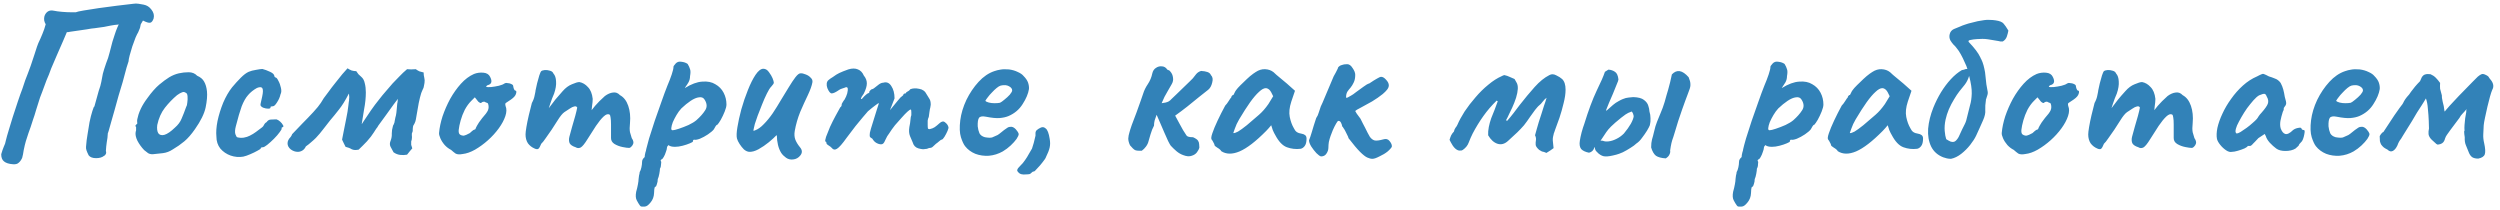<?xml version="1.0" encoding="UTF-8"?> <svg xmlns="http://www.w3.org/2000/svg" width="321" height="27" viewBox="0 0 321 27" fill="none"><path d="M1.696 21.092C1.155 21.055 0.763 20.933 0.52 20.728C0.277 20.541 0.156 20.233 0.156 19.804C0.268 19.412 0.38 19.085 0.492 18.824C0.623 18.563 0.707 18.311 0.744 18.068C0.8 17.844 0.856 17.629 0.912 17.424C0.968 17.219 1.043 16.967 1.136 16.668C1.285 16.22 1.453 15.669 1.64 15.016C1.845 14.363 2.06 13.709 2.284 13.056C2.508 12.384 2.704 11.833 2.872 11.404C3.021 10.975 3.143 10.611 3.236 10.312C3.348 10.013 3.46 9.724 3.572 9.444C3.684 9.164 3.805 8.837 3.936 8.464C3.936 8.464 3.983 8.324 4.076 8.044C4.188 7.745 4.3 7.409 4.412 7.036C4.543 6.644 4.655 6.299 4.748 6C4.86 5.701 4.916 5.552 4.916 5.552C5.121 5.123 5.299 4.721 5.448 4.348C5.616 3.956 5.756 3.545 5.868 3.116C5.775 2.967 5.709 2.799 5.672 2.612C5.653 2.425 5.663 2.257 5.7 2.108C5.775 1.847 5.915 1.641 6.12 1.492C6.325 1.343 6.596 1.305 6.932 1.38C7.193 1.436 7.539 1.483 7.968 1.52C8.416 1.557 8.817 1.576 9.172 1.576C9.545 1.576 9.732 1.576 9.732 1.576C9.844 1.52 10.171 1.445 10.712 1.352C11.253 1.259 11.907 1.156 12.672 1.044C13.437 0.932 14.212 0.829 14.996 0.736C15.799 0.643 16.508 0.559 17.124 0.484C17.348 0.447 17.572 0.447 17.796 0.484C18.039 0.521 18.253 0.559 18.44 0.596C18.851 0.671 19.187 0.885 19.448 1.24C19.728 1.595 19.821 1.968 19.728 2.36C19.616 2.696 19.467 2.883 19.28 2.92C19.112 2.957 18.804 2.864 18.356 2.64C18.188 2.901 18.095 3.06 18.076 3.116C18.057 3.172 18.039 3.256 18.02 3.368C18.02 3.48 17.927 3.741 17.74 4.152C17.665 4.264 17.553 4.488 17.404 4.824C17.273 5.16 17.133 5.543 16.984 5.972C16.853 6.383 16.741 6.765 16.648 7.12C16.555 7.475 16.508 7.727 16.508 7.876C16.489 7.895 16.405 8.156 16.256 8.66C16.125 9.164 15.957 9.789 15.752 10.536C15.584 11.096 15.407 11.684 15.22 12.3C15.052 12.916 14.884 13.523 14.716 14.12C14.548 14.699 14.399 15.221 14.268 15.688C14.137 16.155 14.035 16.519 13.96 16.78C13.885 17.023 13.848 17.125 13.848 17.088C13.829 17.499 13.783 17.891 13.708 18.264C13.652 18.637 13.615 19.011 13.596 19.384C13.652 19.552 13.643 19.692 13.568 19.804C13.512 19.916 13.447 19.981 13.372 20C13.129 20.205 12.784 20.308 12.336 20.308C11.888 20.308 11.571 20.187 11.384 19.944C11.253 19.683 11.16 19.468 11.104 19.3C11.048 19.132 11.029 18.973 11.048 18.824C11.085 18.283 11.151 17.751 11.244 17.228C11.337 16.687 11.421 16.173 11.496 15.688C11.608 15.147 11.729 14.671 11.86 14.26C11.991 13.831 12.075 13.644 12.112 13.7L12.672 11.684C12.84 11.217 12.952 10.825 13.008 10.508C13.064 10.172 13.129 9.827 13.204 9.472C13.297 9.117 13.437 8.669 13.624 8.128C13.811 7.68 13.96 7.223 14.072 6.756C14.203 6.289 14.324 5.823 14.436 5.356C14.511 5.113 14.604 4.824 14.716 4.488C14.828 4.133 14.94 3.825 15.052 3.564C15.164 3.284 15.239 3.144 15.276 3.144C14.847 3.181 14.492 3.228 14.212 3.284C13.951 3.34 13.671 3.396 13.372 3.452C13.092 3.489 12.691 3.545 12.168 3.62C11.907 3.639 11.58 3.685 11.188 3.76C10.815 3.816 10.432 3.872 10.04 3.928C9.648 3.984 9.321 4.031 9.06 4.068C8.948 4.087 8.845 4.105 8.752 4.124C8.677 4.124 8.621 4.124 8.584 4.124C8.509 4.329 8.351 4.703 8.108 5.244C7.865 5.785 7.604 6.383 7.324 7.036C7.044 7.689 6.792 8.277 6.568 8.8C6.475 9.043 6.381 9.295 6.288 9.556C6.195 9.799 6.092 10.041 5.98 10.284C5.887 10.527 5.793 10.779 5.7 11.04C5.607 11.283 5.513 11.535 5.42 11.796C5.327 12.039 5.233 12.281 5.14 12.524C4.953 13.121 4.785 13.653 4.636 14.12C4.505 14.587 4.375 14.997 4.244 15.352C4.132 15.707 4.029 16.024 3.936 16.304C3.843 16.584 3.749 16.845 3.656 17.088C3.544 17.443 3.432 17.788 3.32 18.124C3.227 18.441 3.133 18.833 3.04 19.3C3.021 19.468 2.993 19.636 2.956 19.804C2.919 19.953 2.881 20.112 2.844 20.28C2.713 20.56 2.564 20.765 2.396 20.896C2.247 21.045 2.013 21.111 1.696 21.092ZM19.602 19.804C19.36 19.804 19.164 19.757 19.014 19.664C18.884 19.571 18.716 19.44 18.51 19.272C18.156 18.899 17.866 18.497 17.642 18.068C17.437 17.639 17.362 17.265 17.418 16.948C17.474 16.799 17.493 16.659 17.474 16.528C17.474 16.379 17.474 16.304 17.474 16.304C17.381 16.211 17.353 16.155 17.39 16.136C17.428 16.099 17.465 16.043 17.502 15.968C17.614 15.968 17.652 15.865 17.614 15.66C17.577 15.511 17.633 15.193 17.782 14.708C17.95 14.204 18.174 13.728 18.454 13.28C18.566 13.093 18.734 12.851 18.958 12.552C19.182 12.235 19.425 11.927 19.686 11.628C19.966 11.311 20.218 11.059 20.442 10.872C20.909 10.48 21.338 10.163 21.73 9.92C22.141 9.677 22.552 9.509 22.962 9.416C23.373 9.323 23.793 9.276 24.222 9.276C24.67 9.276 25.034 9.425 25.314 9.724C25.744 9.911 26.042 10.163 26.21 10.48C26.397 10.797 26.518 11.208 26.574 11.712C26.63 12.272 26.574 12.963 26.406 13.784C26.238 14.587 25.781 15.52 25.034 16.584C24.568 17.256 24.11 17.779 23.662 18.152C23.214 18.525 22.72 18.871 22.178 19.188C21.786 19.449 21.366 19.608 20.918 19.664C20.47 19.72 20.032 19.767 19.602 19.804ZM22.458 16.388C22.869 16.033 23.158 15.641 23.326 15.212C23.513 14.783 23.709 14.279 23.914 13.7C23.989 13.588 24.036 13.401 24.054 13.14C24.092 12.879 24.101 12.627 24.082 12.384C24.064 12.123 23.998 11.973 23.886 11.936C23.718 11.805 23.55 11.777 23.382 11.852C23.214 11.908 23 12.029 22.738 12.216C22.178 12.683 21.656 13.224 21.17 13.84C20.704 14.437 20.377 15.175 20.19 16.052C20.134 16.519 20.181 16.873 20.33 17.116C20.498 17.34 20.76 17.405 21.114 17.312C21.488 17.2 21.936 16.892 22.458 16.388ZM31.231 20.112C30.69 20.205 30.148 20.159 29.607 19.972C29.084 19.785 28.646 19.487 28.291 19.076C27.955 18.647 27.787 18.133 27.787 17.536C27.731 16.976 27.778 16.313 27.927 15.548C28.095 14.764 28.338 13.98 28.655 13.196C28.991 12.412 29.374 11.749 29.803 11.208C30.176 10.76 30.55 10.349 30.923 9.976C31.296 9.603 31.632 9.351 31.931 9.22C32.192 9.108 32.51 9.024 32.883 8.968C33.275 8.893 33.546 8.856 33.695 8.856C33.994 8.931 34.32 9.052 34.675 9.22C35.048 9.388 35.235 9.584 35.235 9.808C35.235 9.808 35.254 9.836 35.291 9.892C35.347 9.929 35.375 9.948 35.375 9.948C35.487 9.948 35.608 10.088 35.739 10.368C35.888 10.629 36 10.937 36.075 11.292C36.15 11.628 36.131 11.899 36.019 12.104C35.944 12.459 35.795 12.804 35.571 13.14C35.366 13.476 35.188 13.644 35.039 13.644C34.964 13.644 34.89 13.653 34.815 13.672C34.759 13.672 34.731 13.719 34.731 13.812C34.731 13.905 34.628 13.952 34.423 13.952C34.236 13.952 34.04 13.915 33.835 13.84C33.63 13.765 33.499 13.653 33.443 13.504C33.443 13.411 33.462 13.289 33.499 13.14C33.536 12.991 33.592 12.739 33.667 12.384C33.779 11.861 33.788 11.516 33.695 11.348C33.602 11.161 33.368 11.143 32.995 11.292C32.528 11.553 32.146 11.861 31.847 12.216C31.548 12.552 31.278 13.028 31.035 13.644C30.811 14.26 30.559 15.119 30.279 16.22C30.167 16.649 30.148 16.985 30.223 17.228C30.316 17.471 30.391 17.601 30.447 17.62C30.708 17.695 30.988 17.713 31.287 17.676C31.604 17.62 31.866 17.536 32.071 17.424C32.37 17.275 32.631 17.116 32.855 16.948C33.098 16.761 33.359 16.565 33.639 16.36C33.732 16.304 33.816 16.201 33.891 16.052C33.966 15.884 34.078 15.763 34.227 15.688C34.376 15.464 34.563 15.352 34.787 15.352C35.03 15.333 35.263 15.324 35.487 15.324C35.636 15.361 35.795 15.455 35.963 15.604C36.131 15.753 36.252 15.903 36.327 16.052C36.42 16.183 36.411 16.276 36.299 16.332C36.224 16.332 36.178 16.36 36.159 16.416C36.159 16.453 36.159 16.472 36.159 16.472C36.196 16.547 36.112 16.715 35.907 16.976C35.72 17.237 35.478 17.517 35.179 17.816C34.88 18.115 34.591 18.376 34.311 18.6C34.05 18.805 33.863 18.908 33.751 18.908C33.564 18.908 33.471 18.964 33.471 19.076C33.471 19.113 33.331 19.207 33.051 19.356C32.79 19.505 32.482 19.655 32.127 19.804C31.791 19.953 31.492 20.056 31.231 20.112ZM52.266 19.86C51.968 19.916 51.669 19.925 51.37 19.888C51.072 19.851 50.791 19.739 50.53 19.552C50.4 19.291 50.269 19.048 50.138 18.824C50.026 18.6 50.035 18.339 50.166 18.04C50.278 17.741 50.325 17.443 50.306 17.144C50.306 16.827 50.353 16.519 50.446 16.22C50.465 16.183 50.474 16.145 50.474 16.108C50.493 16.071 50.511 16.043 50.53 16.024C50.623 15.856 50.679 15.66 50.698 15.436C50.736 15.212 50.782 15.007 50.838 14.82C50.857 14.764 50.876 14.652 50.894 14.484C50.913 14.316 50.931 14.129 50.95 13.924C50.969 13.7 50.987 13.495 51.006 13.308C51.044 13.159 51.062 13.028 51.062 12.916C51.081 12.785 51.09 12.711 51.09 12.692C51.034 12.748 50.857 12.981 50.558 13.392C50.26 13.803 49.923 14.269 49.55 14.792C49.177 15.296 48.85 15.744 48.57 16.136C48.533 16.211 48.495 16.276 48.458 16.332C48.421 16.369 48.383 16.416 48.346 16.472C48.253 16.603 48.178 16.715 48.122 16.808C48.066 16.883 48.038 16.929 48.038 16.948C47.795 17.34 47.487 17.741 47.114 18.152C46.741 18.544 46.386 18.899 46.05 19.216C45.677 19.291 45.378 19.272 45.154 19.16C44.949 19.029 44.688 18.927 44.37 18.852C44.295 18.703 44.221 18.553 44.146 18.404C44.072 18.236 43.997 18.077 43.922 17.928C43.959 17.741 44.025 17.405 44.118 16.92C44.23 16.416 44.342 15.856 44.454 15.24C44.585 14.624 44.678 14.055 44.734 13.532C44.753 13.439 44.762 13.355 44.762 13.28C44.781 13.205 44.79 13.131 44.79 13.056C44.809 13.019 44.818 12.981 44.818 12.944C44.818 12.907 44.818 12.869 44.818 12.832C44.837 12.701 44.846 12.58 44.846 12.468C44.846 12.356 44.837 12.263 44.818 12.188C44.818 12.151 44.818 12.123 44.818 12.104C44.818 12.067 44.809 12.039 44.79 12.02C44.342 12.897 43.913 13.588 43.502 14.092C43.11 14.596 42.737 15.053 42.382 15.464C42.084 15.837 41.785 16.22 41.486 16.612C41.206 16.985 40.898 17.349 40.562 17.704C40.376 17.891 40.17 18.077 39.946 18.264C39.741 18.451 39.517 18.628 39.274 18.796C39.162 19.039 39.013 19.216 38.826 19.328C38.639 19.44 38.444 19.496 38.238 19.496C37.921 19.496 37.622 19.393 37.342 19.188C37.062 18.964 36.922 18.703 36.922 18.404C36.922 18.124 37.053 17.853 37.314 17.592C37.352 17.536 37.389 17.48 37.426 17.424C37.464 17.349 37.492 17.284 37.51 17.228C37.883 16.836 38.313 16.388 38.798 15.884C39.302 15.38 39.778 14.885 40.226 14.4C40.674 13.915 41.001 13.513 41.206 13.196C41.3 13.047 41.421 12.851 41.57 12.608C41.738 12.365 41.934 12.104 42.158 11.824C42.438 11.432 42.737 11.04 43.054 10.648C43.371 10.237 43.67 9.864 43.95 9.528C44.249 9.173 44.473 8.921 44.622 8.772C44.79 8.884 44.968 8.977 45.154 9.052C45.359 9.108 45.556 9.136 45.742 9.136C45.836 9.267 45.929 9.397 46.022 9.528C46.134 9.64 46.255 9.752 46.386 9.864C46.61 10.051 46.76 10.321 46.834 10.676C46.928 11.031 46.974 11.423 46.974 11.852C46.974 12.543 46.9 13.271 46.75 14.036C46.62 14.783 46.517 15.417 46.442 15.94C46.48 15.903 46.508 15.865 46.526 15.828C46.563 15.772 46.592 15.725 46.61 15.688C46.965 15.147 47.31 14.633 47.646 14.148C47.982 13.663 48.318 13.215 48.654 12.804C48.953 12.412 49.252 12.048 49.55 11.712C49.849 11.357 50.138 11.021 50.418 10.704C50.717 10.387 51.016 10.079 51.314 9.78C51.464 9.631 51.613 9.481 51.762 9.332C51.93 9.183 52.098 9.033 52.266 8.884C52.434 8.903 52.611 8.912 52.798 8.912C53.004 8.893 53.2 8.884 53.386 8.884C53.573 9.015 53.731 9.108 53.862 9.164C53.993 9.201 54.17 9.248 54.394 9.304C54.394 9.547 54.422 9.771 54.478 9.976C54.534 10.181 54.544 10.405 54.506 10.648C54.469 10.853 54.441 11.003 54.422 11.096C54.422 11.189 54.366 11.339 54.254 11.544C54.142 11.749 54.03 12.085 53.918 12.552C53.806 13 53.713 13.467 53.638 13.952C53.563 14.419 53.498 14.792 53.442 15.072C53.423 15.24 53.386 15.417 53.33 15.604C53.274 15.772 53.181 15.959 53.05 16.164C53.013 16.351 52.994 16.519 52.994 16.668C53.013 16.799 52.975 16.957 52.882 17.144C52.882 17.181 52.882 17.228 52.882 17.284C52.882 17.321 52.882 17.359 52.882 17.396C52.901 17.527 52.901 17.657 52.882 17.788C52.882 17.9 52.854 18.021 52.798 18.152C52.798 18.357 52.798 18.507 52.798 18.6C52.817 18.693 52.864 18.843 52.938 19.048C52.826 19.179 52.714 19.309 52.602 19.44C52.49 19.571 52.378 19.711 52.266 19.86ZM59.4 19.776C59.008 19.851 58.709 19.832 58.504 19.72C58.317 19.589 58.121 19.431 57.916 19.244C57.617 19.095 57.346 18.889 57.104 18.628C56.861 18.348 56.674 18.059 56.544 17.76C56.413 17.461 56.357 17.228 56.376 17.06C56.432 16.407 56.581 15.697 56.824 14.932C57.085 14.167 57.412 13.42 57.804 12.692C58.214 11.964 58.672 11.32 59.176 10.76C59.698 10.181 60.258 9.761 60.856 9.5C61.229 9.351 61.63 9.295 62.06 9.332C62.489 9.369 62.778 9.547 62.928 9.864C63.208 10.405 63.142 10.751 62.732 10.9C62.676 10.9 62.61 10.928 62.536 10.984C62.461 11.021 62.424 11.077 62.424 11.152C62.498 11.189 62.704 11.199 63.04 11.18C63.376 11.143 63.712 11.087 64.048 11.012C64.402 10.919 64.636 10.825 64.748 10.732C64.86 10.676 64.944 10.648 65 10.648C65.056 10.648 65.196 10.667 65.42 10.704C65.737 10.797 65.896 10.909 65.896 11.04C65.896 11.115 65.924 11.236 65.98 11.404C66.036 11.553 66.101 11.628 66.176 11.628C66.306 11.647 66.334 11.777 66.26 12.02C66.204 12.263 65.989 12.515 65.616 12.776C65.261 13 65.037 13.149 64.944 13.224C64.869 13.28 64.86 13.411 64.916 13.616C65.065 13.971 65.056 14.4 64.888 14.904C64.72 15.408 64.44 15.931 64.048 16.472C63.656 17.013 63.189 17.527 62.648 18.012C62.125 18.479 61.574 18.88 60.996 19.216C60.436 19.533 59.904 19.72 59.4 19.776ZM59.484 17.424C59.558 17.424 59.689 17.387 59.876 17.312C60.062 17.219 60.212 17.144 60.324 17.088C60.398 17.013 60.492 16.929 60.604 16.836C60.734 16.724 60.837 16.659 60.912 16.64C60.986 16.64 61.033 16.612 61.052 16.556C61.07 16.481 61.136 16.341 61.248 16.136C61.36 15.912 61.584 15.585 61.92 15.156C62.293 14.745 62.536 14.419 62.648 14.176C62.76 13.915 62.769 13.635 62.676 13.336C62.657 13.261 62.601 13.215 62.508 13.196C62.433 13.177 62.33 13.131 62.2 13.056C62.013 13.056 61.882 13.103 61.808 13.196C61.752 13.271 61.621 13.224 61.416 13.056L60.968 12.496L60.492 12.972C60.193 13.271 59.922 13.644 59.68 14.092C59.456 14.54 59.278 14.997 59.148 15.464C59.017 15.931 58.933 16.341 58.896 16.696C58.877 16.976 58.924 17.163 59.036 17.256C59.148 17.349 59.297 17.405 59.484 17.424ZM68.655 19.076C68.3 18.927 68.011 18.703 67.787 18.404C67.582 18.087 67.479 17.704 67.479 17.256C67.479 17.069 67.516 16.752 67.591 16.304C67.666 15.856 67.769 15.352 67.899 14.792C68.03 14.232 68.16 13.709 68.291 13.224C68.478 12.888 68.599 12.552 68.655 12.216C68.73 11.88 68.767 11.675 68.767 11.6C68.805 11.376 68.87 11.077 68.963 10.704C69.056 10.331 69.15 9.995 69.243 9.696C69.355 9.379 69.43 9.201 69.467 9.164C69.561 9.071 69.719 9.015 69.943 8.996C70.167 8.977 70.391 9.005 70.615 9.08C70.839 9.136 70.989 9.257 71.063 9.444C71.269 9.668 71.38 10.004 71.399 10.452C71.436 10.9 71.353 11.423 71.147 12.02C70.979 12.393 70.811 12.832 70.643 13.336C70.475 13.84 70.326 14.307 70.195 14.736C70.083 15.147 70.018 15.427 69.999 15.576L68.991 15.548C69.308 15.249 69.607 14.941 69.887 14.624C70.167 14.288 70.373 14.027 70.503 13.84C70.82 13.411 71.091 13.056 71.315 12.776C71.558 12.477 71.866 12.123 72.239 11.712C72.612 11.283 73.014 10.984 73.443 10.816C73.873 10.629 74.19 10.536 74.395 10.536C74.806 10.611 75.17 10.825 75.487 11.18C75.823 11.516 76.028 12.02 76.103 12.692C76.103 12.953 76.075 13.261 76.019 13.616C75.982 13.971 75.963 14.148 75.963 14.148C75.963 14.148 76.112 13.961 76.411 13.588C76.728 13.215 77.148 12.795 77.671 12.328C78.026 12.067 78.371 11.917 78.707 11.88C79.043 11.824 79.342 11.936 79.603 12.216C80.088 12.477 80.443 12.935 80.667 13.588C80.891 14.241 80.966 14.979 80.891 15.8C80.835 16.285 80.835 16.677 80.891 16.976C80.966 17.256 81.04 17.508 81.115 17.732C81.358 18.068 81.395 18.367 81.227 18.628C81.059 18.871 80.91 18.992 80.779 18.992C80.593 18.992 80.312 18.955 79.939 18.88C79.566 18.805 79.221 18.675 78.903 18.488C78.605 18.301 78.455 18.049 78.455 17.732V15.996C78.455 15.585 78.436 15.287 78.399 15.1C78.38 14.895 78.334 14.764 78.259 14.708C78.054 14.596 77.802 14.68 77.503 14.96C77.204 15.24 76.878 15.641 76.523 16.164C76.187 16.668 75.823 17.237 75.431 17.872C75.076 18.451 74.787 18.805 74.563 18.936C74.339 19.048 74.124 19.039 73.919 18.908C73.508 18.777 73.247 18.6 73.135 18.376C73.042 18.133 73.032 17.863 73.107 17.564C73.201 17.247 73.312 16.836 73.443 16.332C73.593 15.828 73.733 15.343 73.863 14.876C73.994 14.391 74.078 14.036 74.115 13.812C74.04 13.663 73.91 13.616 73.723 13.672C73.555 13.709 73.378 13.793 73.191 13.924C72.967 14.073 72.725 14.232 72.463 14.4C72.221 14.568 71.931 14.923 71.595 15.464C71.371 15.819 71.119 16.211 70.839 16.64C70.559 17.051 70.298 17.424 70.055 17.76C69.831 18.096 69.644 18.329 69.495 18.46C69.365 18.796 69.243 19.011 69.131 19.104C69.019 19.179 68.861 19.169 68.655 19.076ZM82.778 26.524C82.704 26.524 82.592 26.524 82.442 26.524C82.312 26.543 82.2 26.468 82.106 26.3C82.032 26.207 81.92 26.02 81.77 25.74C81.621 25.479 81.593 25.105 81.686 24.62C81.78 24.303 81.854 23.985 81.91 23.668C81.966 23.369 81.994 23.145 81.994 22.996C81.994 22.921 82.013 22.772 82.05 22.548C82.106 22.343 82.134 22.193 82.134 22.1C82.228 21.951 82.302 21.745 82.358 21.484C82.414 21.223 82.442 20.989 82.442 20.784C82.442 20.56 82.554 20.355 82.778 20.168C82.778 20.019 82.806 19.832 82.862 19.608C82.937 19.384 82.974 19.235 82.974 19.16C83.03 18.899 83.152 18.441 83.338 17.788C83.544 17.116 83.786 16.36 84.066 15.52C84.365 14.68 84.654 13.859 84.934 13.056C85.214 12.253 85.466 11.572 85.69 11.012C85.914 10.489 86.101 10.004 86.25 9.556C86.4 9.108 86.474 8.791 86.474 8.604C86.474 8.529 86.493 8.473 86.53 8.436C86.568 8.38 86.652 8.277 86.782 8.128C86.969 7.941 87.212 7.876 87.51 7.932C87.828 7.969 88.089 8.063 88.294 8.212C88.444 8.455 88.546 8.679 88.602 8.884C88.677 9.071 88.677 9.369 88.602 9.78C88.602 10.06 88.537 10.321 88.406 10.564C88.276 10.788 88.154 10.975 88.042 11.124C87.949 11.255 87.921 11.311 87.958 11.292C88.78 10.788 89.517 10.517 90.17 10.48C90.842 10.424 91.402 10.536 91.85 10.816C92.317 11.077 92.672 11.441 92.914 11.908C93.157 12.375 93.278 12.879 93.278 13.42C93.278 13.644 93.204 13.943 93.054 14.316C92.905 14.689 92.737 15.044 92.55 15.38C92.364 15.697 92.214 15.912 92.102 16.024C92.028 16.024 91.953 16.089 91.878 16.22C91.804 16.332 91.729 16.463 91.654 16.612C91.505 16.799 91.253 17.013 90.898 17.256C90.562 17.48 90.217 17.667 89.862 17.816C89.508 17.947 89.256 17.984 89.106 17.928C89.106 17.928 89.078 17.947 89.022 17.984C88.985 18.021 88.966 18.087 88.966 18.18C88.966 18.217 88.836 18.292 88.574 18.404C88.313 18.516 88.005 18.619 87.65 18.712C87.296 18.805 86.969 18.852 86.67 18.852C86.278 18.852 85.998 18.777 85.83 18.628C85.793 18.665 85.746 18.721 85.69 18.796C85.653 18.871 85.634 18.936 85.634 18.992C85.634 19.104 85.588 19.281 85.494 19.524C85.42 19.767 85.326 19.981 85.214 20.168C85.102 20.373 85 20.476 84.906 20.476C84.906 20.476 84.888 20.504 84.85 20.56C84.813 20.616 84.832 20.691 84.906 20.784C84.906 20.784 84.897 20.887 84.878 21.092C84.878 21.316 84.832 21.503 84.738 21.652C84.738 21.801 84.71 22.025 84.654 22.324C84.598 22.623 84.533 22.847 84.458 22.996C84.458 23.22 84.421 23.435 84.346 23.64C84.29 23.864 84.225 23.976 84.15 23.976C84.076 23.995 84.029 24.107 84.01 24.312C83.992 24.536 83.982 24.695 83.982 24.788C83.964 25.255 83.814 25.656 83.534 25.992C83.254 26.347 83.002 26.524 82.778 26.524ZM86.362 16.724C86.512 16.724 86.782 16.659 87.174 16.528C87.566 16.397 87.977 16.239 88.406 16.052C88.836 15.847 89.172 15.641 89.414 15.436C89.9 15.007 90.273 14.587 90.534 14.176C90.814 13.765 90.796 13.308 90.478 12.804C90.329 12.543 90.086 12.44 89.75 12.496C89.433 12.533 89.078 12.683 88.686 12.944C88.294 13.205 87.893 13.532 87.482 13.924C87.258 14.167 87.053 14.447 86.866 14.764C86.68 15.081 86.521 15.389 86.39 15.688C86.278 15.987 86.213 16.239 86.194 16.444C86.176 16.631 86.232 16.724 86.362 16.724ZM101.823 20.476C101.487 20.513 101.188 20.439 100.927 20.252C100.666 20.065 100.46 19.86 100.311 19.636C100.124 19.337 99.984 18.992 99.891 18.6C99.798 18.189 99.751 17.807 99.751 17.452C99.751 17.433 99.742 17.415 99.723 17.396C99.723 17.377 99.723 17.368 99.723 17.368C99.723 17.349 99.714 17.349 99.695 17.368C99.471 17.611 99.144 17.909 98.715 18.264C98.304 18.6 97.866 18.899 97.399 19.16C96.951 19.403 96.55 19.515 96.195 19.496C95.971 19.477 95.747 19.375 95.523 19.188C95.318 18.983 95.131 18.749 94.963 18.488C94.795 18.227 94.683 17.993 94.627 17.788C94.552 17.489 94.571 17.004 94.683 16.332C94.795 15.641 94.963 14.876 95.187 14.036C95.43 13.177 95.71 12.356 96.027 11.572C96.344 10.769 96.671 10.116 97.007 9.612C97.362 9.089 97.698 8.828 98.015 8.828C98.295 8.828 98.538 8.977 98.743 9.276C98.948 9.556 99.098 9.808 99.191 10.032C99.303 10.312 99.359 10.508 99.359 10.62C99.359 10.713 99.256 10.872 99.051 11.096C98.864 11.283 98.668 11.591 98.463 12.02C98.258 12.431 98.052 12.897 97.847 13.42C97.642 13.924 97.455 14.4 97.287 14.848C97.138 15.296 97.016 15.651 96.923 15.912C96.886 16.117 96.848 16.276 96.811 16.388C96.774 16.5 96.746 16.631 96.727 16.78C96.764 16.78 96.802 16.78 96.839 16.78C96.895 16.761 96.942 16.743 96.979 16.724C97.334 16.593 97.698 16.332 98.071 15.94C98.463 15.548 98.846 15.081 99.219 14.54C99.592 13.98 99.947 13.411 100.283 12.832C100.638 12.235 100.974 11.684 101.291 11.18C101.608 10.657 101.888 10.237 102.131 9.92C102.392 9.584 102.607 9.416 102.775 9.416C102.962 9.397 103.186 9.444 103.447 9.556C103.708 9.649 103.923 9.789 104.091 9.976C104.278 10.144 104.352 10.34 104.315 10.564C104.24 10.993 104.044 11.544 103.727 12.216C103.41 12.869 103.083 13.588 102.747 14.372C102.43 15.156 102.196 15.968 102.047 16.808C101.972 17.237 102 17.62 102.131 17.956C102.262 18.273 102.458 18.591 102.719 18.908C103.018 19.263 103.036 19.608 102.775 19.944C102.532 20.261 102.215 20.439 101.823 20.476ZM106.767 18.964C106.711 18.889 106.59 18.796 106.403 18.684C106.216 18.572 106.123 18.479 106.123 18.404C106.123 18.367 106.114 18.32 106.095 18.264C106.095 18.208 106.058 18.18 105.983 18.18C105.927 18.124 105.955 17.919 106.067 17.564C106.198 17.209 106.366 16.789 106.571 16.304C106.795 15.819 107.028 15.352 107.271 14.904C107.514 14.437 107.719 14.064 107.887 13.784C107.98 13.728 108.036 13.653 108.055 13.56C108.092 13.448 108.092 13.392 108.055 13.392C108.055 13.392 108.102 13.308 108.195 13.14C108.307 12.953 108.391 12.832 108.447 12.776C108.596 12.515 108.708 12.253 108.783 11.992C108.858 11.712 108.876 11.479 108.839 11.292C108.764 11.199 108.68 11.171 108.587 11.208C108.494 11.245 108.447 11.264 108.447 11.264C108.372 11.283 108.26 11.32 108.111 11.376C107.98 11.413 107.859 11.469 107.747 11.544C107.318 11.843 107 11.992 106.795 11.992C106.608 11.992 106.422 11.768 106.235 11.32C106.16 11.115 106.132 10.919 106.151 10.732C106.17 10.545 106.244 10.396 106.375 10.284C106.524 10.153 106.711 10.023 106.935 9.892C107.159 9.743 107.308 9.64 107.383 9.584C107.588 9.453 107.878 9.313 108.251 9.164C108.624 9.015 108.848 8.931 108.923 8.912C109.408 8.763 109.819 8.763 110.155 8.912C110.491 9.043 110.743 9.304 110.911 9.696C111.172 10.013 111.303 10.349 111.303 10.704C111.303 11.059 111.172 11.497 110.911 12.02L110.631 12.44C110.538 12.627 110.519 12.72 110.575 12.72C110.65 12.72 110.734 12.655 110.827 12.524C110.883 12.449 110.995 12.337 111.163 12.188C111.331 12.039 111.443 11.964 111.499 11.964C111.499 11.964 111.518 11.955 111.555 11.936C111.611 11.917 111.639 11.843 111.639 11.712C111.695 11.656 111.751 11.6 111.807 11.544C111.882 11.488 111.919 11.46 111.919 11.46C111.994 11.46 112.087 11.423 112.199 11.348C112.33 11.255 112.544 11.087 112.843 10.844C113.048 10.695 113.235 10.62 113.403 10.62C113.832 10.489 114.178 10.629 114.439 11.04C114.719 11.451 114.859 11.983 114.859 12.636L114.271 14.148L115.279 12.916C115.391 12.767 115.503 12.636 115.615 12.524C115.746 12.412 115.858 12.319 115.951 12.244C115.988 12.113 116.044 12.039 116.119 12.02C116.194 12.001 116.231 11.992 116.231 11.992C116.231 11.992 116.25 11.992 116.287 11.992C116.324 11.973 116.343 11.936 116.343 11.88C116.436 11.805 116.539 11.74 116.651 11.684C116.763 11.609 116.838 11.535 116.875 11.46C117.192 11.329 117.575 11.311 118.023 11.404C118.471 11.479 118.788 11.712 118.975 12.104C119.106 12.328 119.227 12.524 119.339 12.692C119.451 12.86 119.507 13.112 119.507 13.448C119.47 13.728 119.432 13.924 119.395 14.036C119.376 14.148 119.358 14.269 119.339 14.4C119.32 14.512 119.292 14.717 119.255 15.016C119.18 15.165 119.134 15.324 119.115 15.492C119.115 15.66 119.115 15.819 119.115 15.968C119.115 16.211 119.124 16.379 119.143 16.472C119.162 16.547 119.236 16.584 119.367 16.584C119.628 16.528 119.843 16.444 120.011 16.332C120.198 16.201 120.403 16.033 120.627 15.828C120.907 15.567 121.15 15.529 121.355 15.716C121.579 15.884 121.719 16.08 121.775 16.304C121.812 16.379 121.775 16.547 121.663 16.808C121.551 17.069 121.42 17.321 121.271 17.564C121.122 17.807 121 17.928 120.907 17.928C120.851 17.928 120.739 18.003 120.571 18.152C120.403 18.301 120.272 18.404 120.179 18.46C120.048 18.591 119.918 18.712 119.787 18.824C119.675 18.936 119.544 18.992 119.395 18.992C119.32 18.992 119.227 19.02 119.115 19.076C119.022 19.113 118.91 19.132 118.779 19.132C118.592 19.188 118.303 19.16 117.911 19.048C117.538 18.936 117.295 18.675 117.183 18.264C117.108 18.059 116.996 17.797 116.847 17.48C116.716 17.163 116.688 16.771 116.763 16.304C116.838 15.968 116.884 15.66 116.903 15.38C116.922 15.1 116.959 14.904 117.015 14.792C117.015 14.736 117.015 14.605 117.015 14.4C117.015 14.176 116.987 14.064 116.931 14.064C116.856 14.064 116.716 14.157 116.511 14.344C116.306 14.531 116.063 14.783 115.783 15.1C115.503 15.399 115.214 15.725 114.915 16.08C114.635 16.435 114.383 16.789 114.159 17.144C113.991 17.349 113.842 17.601 113.711 17.9C113.58 18.199 113.487 18.367 113.431 18.404C113.3 18.553 113.076 18.572 112.759 18.46C112.46 18.348 112.236 18.171 112.087 17.928C112.031 17.816 111.966 17.751 111.891 17.732C111.816 17.695 111.751 17.639 111.695 17.564C111.658 17.471 111.658 17.293 111.695 17.032C111.751 16.771 111.872 16.351 112.059 15.772C112.264 15.137 112.442 14.568 112.591 14.064C112.759 13.541 112.843 13.28 112.843 13.28C112.843 13.205 112.703 13.28 112.423 13.504C112.143 13.709 111.816 13.971 111.443 14.288C111.275 14.493 111.051 14.755 110.771 15.072C110.51 15.389 110.202 15.763 109.847 16.192C109.511 16.621 109.128 17.125 108.699 17.704C108.158 18.469 107.747 18.936 107.467 19.104C107.206 19.272 106.972 19.225 106.767 18.964ZM128.759 19.44C128.199 19.757 127.601 19.944 126.967 20C126.351 20.037 125.772 19.953 125.231 19.748C124.689 19.524 124.251 19.197 123.915 18.768C123.728 18.525 123.551 18.143 123.383 17.62C123.215 17.079 123.187 16.351 123.299 15.436C123.411 14.577 123.672 13.709 124.083 12.832C124.512 11.955 125.035 11.18 125.651 10.508C126.267 9.836 126.939 9.379 127.667 9.136C127.928 9.043 128.189 8.977 128.451 8.94C128.731 8.884 129.095 8.875 129.543 8.912C129.972 8.968 130.355 9.08 130.691 9.248C131.027 9.397 131.269 9.565 131.419 9.752C131.717 10.051 131.913 10.34 132.007 10.62C132.1 10.9 132.137 11.171 132.119 11.432C132.025 12.029 131.755 12.673 131.307 13.364C130.877 14.055 130.271 14.568 129.487 14.904C129.169 15.035 128.796 15.119 128.367 15.156C127.937 15.193 127.349 15.137 126.603 14.988C126.155 14.895 125.856 14.941 125.707 15.128C125.576 15.315 125.52 15.679 125.539 16.22C125.576 16.556 125.651 16.855 125.763 17.116C125.893 17.359 126.127 17.527 126.463 17.62C126.892 17.695 127.2 17.704 127.387 17.648C127.573 17.573 127.807 17.471 128.087 17.34C128.236 17.247 128.376 17.144 128.507 17.032C128.656 16.92 128.796 16.808 128.927 16.696C129.076 16.584 129.197 16.5 129.291 16.444C129.384 16.369 129.477 16.323 129.571 16.304C129.664 16.285 129.757 16.276 129.851 16.276C130.056 16.295 130.252 16.407 130.439 16.612C130.625 16.817 130.747 17.013 130.803 17.2C130.803 17.349 130.709 17.564 130.523 17.844C130.336 18.105 130.084 18.385 129.767 18.684C129.468 18.964 129.132 19.216 128.759 19.44ZM128.395 13.196C128.525 13.14 128.712 13.009 128.955 12.804C129.216 12.599 129.449 12.384 129.655 12.16C129.86 11.917 129.963 11.731 129.963 11.6C129.963 11.395 129.823 11.217 129.543 11.068C129.281 10.919 128.936 10.891 128.507 10.984C128.357 11.021 128.18 11.124 127.975 11.292C127.769 11.46 127.564 11.656 127.359 11.88C127.153 12.085 126.976 12.291 126.827 12.496C126.677 12.683 126.575 12.832 126.519 12.944C126.593 13.037 126.743 13.112 126.967 13.168C127.191 13.224 127.433 13.252 127.695 13.252C127.975 13.252 128.208 13.233 128.395 13.196ZM131.446 22.408C131.241 22.408 131.064 22.361 130.914 22.268C130.784 22.175 130.681 22.063 130.606 21.932C130.606 21.801 130.644 21.689 130.718 21.596C130.793 21.503 130.896 21.391 131.026 21.26C131.232 21.073 131.428 20.84 131.614 20.56C131.801 20.299 131.969 20.028 132.118 19.748C132.286 19.468 132.417 19.244 132.51 19.076C132.585 18.871 132.66 18.628 132.734 18.348C132.809 18.068 132.884 17.76 132.958 17.424C132.958 17.275 132.958 17.144 132.958 17.032C132.977 16.901 133.024 16.799 133.098 16.724C133.248 16.593 133.425 16.481 133.63 16.388C133.854 16.276 134.069 16.313 134.274 16.5C134.498 16.668 134.666 17.107 134.778 17.816C134.853 18.227 134.853 18.6 134.778 18.936C134.704 19.272 134.545 19.683 134.302 20.168C134.265 20.299 134.125 20.513 133.882 20.812C133.658 21.111 133.425 21.381 133.182 21.624C132.958 21.885 132.818 22.016 132.762 22.016C132.688 22.016 132.622 22.035 132.566 22.072C132.51 22.128 132.436 22.193 132.342 22.268C132.268 22.343 132.156 22.38 132.006 22.38C131.857 22.399 131.67 22.408 131.446 22.408ZM151.926 19.916C151.609 19.804 151.32 19.636 151.058 19.412C150.797 19.188 150.554 18.955 150.33 18.712C150.256 18.619 150.144 18.423 149.994 18.124C149.864 17.807 149.705 17.452 149.518 17.06C149.35 16.649 149.173 16.239 148.986 15.828C148.818 15.417 148.66 15.053 148.51 14.736C148.417 14.979 148.333 15.221 148.258 15.464C148.202 15.688 148.174 15.912 148.174 16.136C148.006 16.435 147.857 16.808 147.726 17.256C147.614 17.685 147.53 17.975 147.474 18.124C147.418 18.367 147.306 18.6 147.138 18.824C146.989 19.029 146.812 19.207 146.606 19.356C146.214 19.375 145.925 19.347 145.738 19.272C145.57 19.179 145.356 18.973 145.094 18.656C144.945 18.339 144.87 18.049 144.87 17.788C144.889 17.508 144.936 17.256 145.01 17.032C145.048 16.864 145.15 16.537 145.318 16.052C145.505 15.548 145.71 15.007 145.934 14.428C146.158 13.831 146.345 13.308 146.494 12.86C146.662 12.393 146.756 12.123 146.774 12.048C146.905 11.619 147.11 11.199 147.39 10.788C147.67 10.359 147.857 9.911 147.95 9.444C148.025 9.108 148.184 8.865 148.426 8.716C148.669 8.548 148.93 8.483 149.21 8.52C149.49 8.539 149.714 8.679 149.882 8.94C149.957 8.959 150.022 8.987 150.078 9.024C150.153 9.043 150.218 9.099 150.274 9.192C150.461 9.397 150.573 9.649 150.61 9.948C150.666 10.247 150.61 10.536 150.442 10.816C150.237 11.189 150.06 11.497 149.91 11.74C149.78 11.983 149.649 12.216 149.518 12.44C149.406 12.664 149.285 12.935 149.154 13.252C149.341 13.215 149.509 13.187 149.658 13.168C149.808 13.131 149.938 13.084 150.05 13.028C150.181 12.953 150.312 12.841 150.442 12.692C150.554 12.58 150.75 12.393 151.03 12.132C151.31 11.852 151.609 11.563 151.926 11.264C152.262 10.947 152.542 10.676 152.766 10.452C153.009 10.209 153.14 10.079 153.158 10.06C153.289 9.892 153.429 9.715 153.578 9.528C153.746 9.323 153.961 9.183 154.222 9.108C154.558 9.127 154.829 9.173 155.034 9.248C155.258 9.323 155.408 9.453 155.482 9.64C155.706 9.864 155.762 10.181 155.65 10.592C155.557 11.003 155.389 11.311 155.146 11.516C154.829 11.759 154.428 12.076 153.942 12.468C153.476 12.841 152.981 13.243 152.458 13.672C151.936 14.083 151.413 14.475 150.89 14.848C151.096 15.203 151.282 15.548 151.45 15.884C151.618 16.201 151.768 16.472 151.898 16.696C152.104 16.995 152.253 17.228 152.346 17.396C152.44 17.545 152.72 17.62 153.186 17.62C153.522 17.769 153.737 17.919 153.83 18.068C153.924 18.217 153.97 18.367 153.97 18.516C153.97 18.647 153.98 18.787 153.998 18.936C153.961 19.123 153.858 19.328 153.69 19.552C153.541 19.757 153.317 19.907 153.018 20C152.72 20.112 152.356 20.084 151.926 19.916ZM156.812 19.412C156.737 19.263 156.569 19.113 156.308 18.964C156.065 18.815 155.944 18.703 155.944 18.628C155.944 18.553 155.897 18.441 155.804 18.292C155.729 18.124 155.655 18.003 155.58 17.928C155.487 17.816 155.515 17.545 155.664 17.116C155.813 16.668 156.037 16.127 156.336 15.492C156.635 14.857 156.961 14.213 157.316 13.56C157.465 13.411 157.615 13.215 157.764 12.972C157.913 12.729 158.025 12.571 158.1 12.496C158.1 12.421 158.128 12.356 158.184 12.3C158.24 12.225 158.305 12.188 158.38 12.188L158.604 11.74C158.641 11.665 158.753 11.516 158.94 11.292C159.145 11.068 159.388 10.825 159.668 10.564C159.948 10.284 160.228 10.023 160.508 9.78C160.807 9.537 161.049 9.36 161.236 9.248C161.628 8.987 162.029 8.865 162.44 8.884C162.869 8.903 163.233 9.033 163.532 9.276C163.588 9.332 163.709 9.444 163.896 9.612C164.101 9.78 164.325 9.967 164.568 10.172C164.829 10.377 165.053 10.564 165.24 10.732L166.276 11.656L165.8 13.056C165.557 13.803 165.492 14.456 165.604 15.016C165.716 15.576 165.893 16.061 166.136 16.472C166.229 16.677 166.351 16.836 166.5 16.948C166.668 17.06 166.883 17.135 167.144 17.172C167.293 17.191 167.433 17.247 167.564 17.34C167.695 17.433 167.76 17.583 167.76 17.788C167.76 18.236 167.676 18.563 167.508 18.768C167.359 18.955 167.191 19.067 167.004 19.104C166.388 19.179 165.8 19.113 165.24 18.908C164.68 18.703 164.176 18.171 163.728 17.312C163.653 17.2 163.551 16.995 163.42 16.696C163.308 16.379 163.243 16.173 163.224 16.08C163.149 16.173 163.047 16.295 162.916 16.444C162.804 16.575 162.692 16.696 162.58 16.808C161.255 18.152 160.116 19.029 159.164 19.44C158.231 19.832 157.447 19.823 156.812 19.412ZM158.352 17.088C158.483 17.107 158.688 17.041 158.968 16.892C159.248 16.724 159.621 16.453 160.088 16.08C160.723 15.539 161.245 15.091 161.656 14.736C162.067 14.381 162.468 13.924 162.86 13.364L163.476 12.356C163.289 11.927 163.121 11.647 162.972 11.516C162.823 11.385 162.673 11.32 162.524 11.32C162.281 11.32 161.992 11.479 161.656 11.796C161.32 12.095 160.937 12.543 160.508 13.14C160.097 13.719 159.631 14.447 159.108 15.324C158.865 15.735 158.679 16.136 158.548 16.528C158.417 16.901 158.352 17.088 158.352 17.088ZM169.616 20.084C169.467 20.047 169.271 19.907 169.028 19.664C168.785 19.403 168.561 19.113 168.356 18.796C168.169 18.479 168.076 18.217 168.076 18.012C168.169 17.807 168.291 17.452 168.44 16.948C168.589 16.425 168.776 15.828 169 15.156C169.149 14.951 169.261 14.708 169.336 14.428C169.429 14.148 169.513 13.896 169.588 13.672C169.737 13.373 169.905 12.991 170.092 12.524C170.297 12.039 170.503 11.553 170.708 11.068C170.913 10.564 171.091 10.144 171.24 9.808C171.333 9.64 171.427 9.472 171.52 9.304C171.613 9.136 171.697 8.968 171.772 8.8C171.772 8.707 171.819 8.623 171.912 8.548C172.005 8.455 172.127 8.389 172.276 8.352C172.369 8.315 172.472 8.287 172.584 8.268C172.715 8.249 172.845 8.24 172.976 8.24C173.237 8.24 173.471 8.408 173.676 8.744C173.9 9.061 174.012 9.351 174.012 9.612C174.012 10.004 173.947 10.331 173.816 10.592C173.704 10.835 173.573 11.049 173.424 11.236C173.275 11.404 173.135 11.581 173.004 11.768C172.892 11.955 172.836 12.197 172.836 12.496C172.836 12.571 172.901 12.58 173.032 12.524C173.163 12.449 173.312 12.365 173.48 12.272C173.629 12.197 173.844 12.048 174.124 11.824C174.423 11.6 174.731 11.376 175.048 11.152C175.365 10.909 175.627 10.76 175.832 10.704C176.243 10.424 176.569 10.219 176.812 10.088C177.055 9.939 177.232 9.864 177.344 9.864C177.549 9.864 177.764 9.995 177.988 10.256C178.212 10.499 178.324 10.732 178.324 10.956C178.324 11.143 178.249 11.329 178.1 11.516C177.969 11.684 177.783 11.871 177.54 12.076C177.148 12.393 176.691 12.711 176.168 13.028C175.645 13.327 175.169 13.588 174.74 13.812C174.329 14.017 174.087 14.167 174.012 14.26C174.012 14.279 174.077 14.391 174.208 14.596C174.357 14.783 174.516 14.997 174.684 15.24C174.796 15.445 174.899 15.651 174.992 15.856C175.104 16.043 175.197 16.22 175.272 16.388C175.515 16.892 175.72 17.284 175.888 17.564C176.075 17.825 176.289 17.984 176.532 18.04C176.775 18.077 177.129 18.031 177.596 17.9C177.951 17.788 178.221 17.853 178.408 18.096C178.613 18.339 178.716 18.563 178.716 18.768C178.716 18.861 178.66 18.964 178.548 19.076C178.455 19.188 178.333 19.309 178.184 19.44C177.885 19.683 177.531 19.897 177.12 20.084C176.728 20.289 176.429 20.392 176.224 20.392C176.019 20.392 175.795 20.336 175.552 20.224C175.309 20.112 175.001 19.869 174.628 19.496C174.255 19.123 173.76 18.535 173.144 17.732C173.144 17.657 173.097 17.536 173.004 17.368C172.911 17.181 172.817 16.995 172.724 16.808C172.649 16.659 172.575 16.537 172.5 16.444C172.444 16.332 172.407 16.267 172.388 16.248C172.388 16.341 172.369 16.323 172.332 16.192C172.313 16.061 172.267 15.921 172.192 15.772C172.117 15.604 172.005 15.52 171.856 15.52C171.781 15.52 171.679 15.641 171.548 15.884C171.417 16.108 171.277 16.388 171.128 16.724C171.035 16.948 170.941 17.191 170.848 17.452C170.755 17.713 170.68 17.975 170.624 18.236C170.587 18.479 170.568 18.712 170.568 18.936C170.568 19.216 170.484 19.477 170.316 19.72C170.167 19.963 169.933 20.084 169.616 20.084ZM197.911 19.412C197.874 19.375 197.827 19.347 197.771 19.328C197.734 19.291 197.697 19.272 197.659 19.272C197.379 19.029 197.221 18.815 197.183 18.628C197.165 18.423 197.174 18.217 197.211 18.012C197.249 17.807 197.211 17.592 197.099 17.368C197.174 17.107 197.249 16.836 197.323 16.556C197.417 16.276 197.501 15.987 197.575 15.688C197.687 15.352 197.799 15.007 197.911 14.652C198.023 14.297 198.135 13.943 198.247 13.588C198.378 13.233 198.49 12.888 198.583 12.552C198.415 12.664 198.247 12.832 198.079 13.056C197.93 13.261 197.781 13.42 197.631 13.532C197.557 13.588 197.473 13.672 197.379 13.784C197.286 13.877 197.193 13.989 197.099 14.12C196.913 14.363 196.717 14.633 196.511 14.932C196.306 15.212 196.157 15.427 196.063 15.576C195.821 15.931 195.55 16.257 195.251 16.556C194.971 16.855 194.673 17.144 194.355 17.424C194.225 17.536 194.103 17.648 193.991 17.76C193.879 17.872 193.758 17.984 193.627 18.096C193.198 18.488 192.75 18.609 192.283 18.46C191.817 18.311 191.415 17.947 191.079 17.368C191.061 17.032 191.089 16.677 191.163 16.304C191.238 15.931 191.341 15.557 191.471 15.184C191.621 14.792 191.77 14.419 191.919 14.064C192.069 13.691 192.199 13.336 192.311 13C192.293 12.981 192.274 12.972 192.255 12.972C192.237 12.953 192.209 12.935 192.171 12.916C191.537 13.532 190.967 14.195 190.463 14.904C189.959 15.613 189.502 16.36 189.091 17.144C188.905 17.517 188.737 17.9 188.587 18.292C188.457 18.665 188.205 18.983 187.831 19.244C187.813 19.244 187.794 19.253 187.775 19.272C187.757 19.272 187.738 19.281 187.719 19.3C187.701 19.3 187.673 19.309 187.635 19.328C187.598 19.328 187.561 19.328 187.523 19.328C187.43 19.347 187.327 19.337 187.215 19.3C186.973 19.207 186.749 19.011 186.543 18.712C186.357 18.413 186.217 18.161 186.123 17.956C186.179 17.751 186.245 17.564 186.319 17.396C186.413 17.209 186.534 17.041 186.683 16.892C186.721 16.705 186.786 16.547 186.879 16.416C186.991 16.285 187.075 16.155 187.131 16.024C187.355 15.501 187.663 14.932 188.055 14.316C188.466 13.7 188.933 13.093 189.455 12.496C189.978 11.88 190.529 11.339 191.107 10.872C191.686 10.387 192.255 10.023 192.815 9.78C192.871 9.743 192.927 9.715 192.983 9.696C193.039 9.677 193.095 9.659 193.151 9.64C193.413 9.696 193.637 9.771 193.823 9.864C194.029 9.957 194.243 10.051 194.467 10.144C194.505 10.219 194.542 10.284 194.579 10.34C194.617 10.396 194.654 10.461 194.691 10.536C194.841 10.76 194.906 11.049 194.887 11.404C194.869 11.74 194.794 12.123 194.663 12.552C194.533 12.963 194.365 13.392 194.159 13.84C194.029 14.101 193.898 14.372 193.767 14.652C193.655 14.913 193.525 15.175 193.375 15.436C193.413 15.455 193.441 15.473 193.459 15.492C193.478 15.492 193.497 15.501 193.515 15.52C193.795 15.203 194.066 14.876 194.327 14.54C194.607 14.185 194.869 13.84 195.111 13.504C195.765 12.664 196.409 11.889 197.043 11.18C197.678 10.471 198.313 9.957 198.947 9.64C199.209 9.491 199.498 9.5 199.815 9.668C200.133 9.817 200.385 9.976 200.571 10.144C200.87 10.424 201.019 10.881 201.019 11.516C201.019 12.02 200.935 12.599 200.767 13.252C200.618 13.887 200.441 14.512 200.235 15.128C200.03 15.725 199.843 16.239 199.675 16.668C199.657 16.761 199.629 16.845 199.591 16.92C199.573 16.995 199.545 17.069 199.507 17.144C199.489 17.181 199.479 17.228 199.479 17.284C199.479 17.321 199.47 17.359 199.451 17.396C199.377 17.657 199.358 17.928 199.395 18.208C199.433 18.488 199.461 18.759 199.479 19.02C199.218 19.225 198.91 19.431 198.555 19.636C198.499 19.599 198.434 19.571 198.359 19.552C198.303 19.533 198.247 19.515 198.191 19.496C198.154 19.477 198.107 19.468 198.051 19.468C197.995 19.449 197.949 19.431 197.911 19.412ZM207.528 19.86C206.893 20.028 206.427 20.103 206.128 20.084C205.848 20.084 205.559 19.963 205.26 19.72C205.167 19.627 205.064 19.524 204.952 19.412C204.84 19.3 204.775 19.095 204.756 18.796C204.737 18.665 204.812 18.507 204.98 18.32C205.167 18.115 205.437 18.031 205.792 18.068C205.979 18.161 206.231 18.189 206.548 18.152C206.865 18.115 207.192 18.012 207.528 17.844C207.883 17.676 208.209 17.443 208.508 17.144C208.881 16.696 209.18 16.276 209.404 15.884C209.628 15.473 209.749 15.147 209.768 14.904C209.749 14.792 209.721 14.689 209.684 14.596C209.647 14.503 209.591 14.409 209.516 14.316C209.18 14.428 208.909 14.559 208.704 14.708C208.517 14.839 208.331 14.979 208.144 15.128C207.565 15.595 207.136 15.968 206.856 16.248C206.595 16.509 206.389 16.752 206.24 16.976C206.091 17.2 205.904 17.48 205.68 17.816C205.531 18.059 205.353 18.283 205.148 18.488C204.943 18.675 204.803 18.815 204.728 18.908C204.616 19.3 204.383 19.533 204.028 19.608C203.561 19.515 203.225 19.356 203.02 19.132C202.833 18.889 202.777 18.535 202.852 18.068C202.889 17.807 202.964 17.452 203.076 17.004C203.207 16.537 203.319 16.183 203.412 15.94C203.953 14.185 204.485 12.757 205.008 11.656C205.549 10.555 205.904 9.743 206.072 9.22L206.52 8.94C206.837 8.959 207.117 9.052 207.36 9.22C207.603 9.369 207.752 9.696 207.808 10.2C207.808 10.293 207.733 10.508 207.584 10.844C207.453 11.18 207.295 11.572 207.108 12.02C206.921 12.449 206.744 12.86 206.576 13.252C206.427 13.625 206.315 13.905 206.24 14.092C206.184 14.241 206.231 14.251 206.38 14.12C206.548 13.971 206.791 13.756 207.108 13.476C207.351 13.271 207.584 13.112 207.808 13C208.032 12.869 208.219 12.776 208.368 12.72C208.629 12.608 208.881 12.543 209.124 12.524C209.385 12.505 209.581 12.487 209.712 12.468C210.347 12.487 210.804 12.608 211.084 12.832C211.383 13.056 211.569 13.308 211.644 13.588C211.737 13.868 211.784 14.101 211.784 14.288C211.877 14.587 211.924 14.885 211.924 15.184C211.943 15.483 211.915 15.781 211.84 16.08C211.784 16.229 211.663 16.463 211.476 16.78C211.289 17.079 211.075 17.387 210.832 17.704C210.608 18.021 210.365 18.264 210.104 18.432C209.936 18.6 209.684 18.787 209.348 18.992C209.031 19.197 208.704 19.384 208.368 19.552C208.032 19.701 207.752 19.804 207.528 19.86ZM213.884 20.336C213.324 20.299 212.904 20.187 212.624 20C212.363 19.795 212.157 19.44 212.008 18.936C212.008 18.525 212.045 18.18 212.12 17.9C212.213 17.601 212.288 17.321 212.344 17.06C212.493 16.407 212.633 15.931 212.764 15.632C212.895 15.315 213.044 14.951 213.212 14.54C213.305 14.335 213.399 14.101 213.492 13.84C213.585 13.579 213.669 13.327 213.744 13.084C213.837 12.785 213.912 12.515 213.968 12.272C214.043 12.011 214.117 11.759 214.192 11.516C214.285 11.199 214.369 10.881 214.444 10.564C214.519 10.247 214.593 9.911 214.668 9.556C214.985 9.22 215.321 9.08 215.676 9.136C216.031 9.192 216.413 9.453 216.824 9.92C216.973 10.275 217.048 10.564 217.048 10.788C217.067 11.012 217.02 11.264 216.908 11.544C216.871 11.637 216.805 11.815 216.712 12.076C216.619 12.319 216.507 12.617 216.376 12.972C216.264 13.308 216.133 13.672 215.984 14.064C215.816 14.549 215.648 15.044 215.48 15.548C215.331 16.033 215.2 16.463 215.088 16.836C214.976 17.191 214.901 17.433 214.864 17.564C214.752 17.863 214.668 18.133 214.612 18.376C214.556 18.619 214.5 18.936 214.444 19.328C214.481 19.477 214.453 19.645 214.36 19.832C214.285 20.019 214.127 20.187 213.884 20.336ZM223.626 26.524C223.551 26.524 223.439 26.524 223.29 26.524C223.159 26.543 223.047 26.468 222.954 26.3C222.879 26.207 222.767 26.02 222.618 25.74C222.469 25.479 222.441 25.105 222.534 24.62C222.627 24.303 222.702 23.985 222.758 23.668C222.814 23.369 222.842 23.145 222.842 22.996C222.842 22.921 222.861 22.772 222.898 22.548C222.954 22.343 222.982 22.193 222.982 22.1C223.075 21.951 223.15 21.745 223.206 21.484C223.262 21.223 223.29 20.989 223.29 20.784C223.29 20.56 223.402 20.355 223.626 20.168C223.626 20.019 223.654 19.832 223.71 19.608C223.785 19.384 223.822 19.235 223.822 19.16C223.878 18.899 223.999 18.441 224.186 17.788C224.391 17.116 224.634 16.36 224.914 15.52C225.213 14.68 225.502 13.859 225.782 13.056C226.062 12.253 226.314 11.572 226.538 11.012C226.762 10.489 226.949 10.004 227.098 9.556C227.247 9.108 227.322 8.791 227.322 8.604C227.322 8.529 227.341 8.473 227.378 8.436C227.415 8.38 227.499 8.277 227.63 8.128C227.817 7.941 228.059 7.876 228.358 7.932C228.675 7.969 228.937 8.063 229.142 8.212C229.291 8.455 229.394 8.679 229.45 8.884C229.525 9.071 229.525 9.369 229.45 9.78C229.45 10.06 229.385 10.321 229.254 10.564C229.123 10.788 229.002 10.975 228.89 11.124C228.797 11.255 228.769 11.311 228.806 11.292C229.627 10.788 230.365 10.517 231.018 10.48C231.69 10.424 232.25 10.536 232.698 10.816C233.165 11.077 233.519 11.441 233.762 11.908C234.005 12.375 234.126 12.879 234.126 13.42C234.126 13.644 234.051 13.943 233.902 14.316C233.753 14.689 233.585 15.044 233.398 15.38C233.211 15.697 233.062 15.912 232.95 16.024C232.875 16.024 232.801 16.089 232.726 16.22C232.651 16.332 232.577 16.463 232.502 16.612C232.353 16.799 232.101 17.013 231.746 17.256C231.41 17.48 231.065 17.667 230.71 17.816C230.355 17.947 230.103 17.984 229.954 17.928C229.954 17.928 229.926 17.947 229.87 17.984C229.833 18.021 229.814 18.087 229.814 18.18C229.814 18.217 229.683 18.292 229.422 18.404C229.161 18.516 228.853 18.619 228.498 18.712C228.143 18.805 227.817 18.852 227.518 18.852C227.126 18.852 226.846 18.777 226.678 18.628C226.641 18.665 226.594 18.721 226.538 18.796C226.501 18.871 226.482 18.936 226.482 18.992C226.482 19.104 226.435 19.281 226.342 19.524C226.267 19.767 226.174 19.981 226.062 20.168C225.95 20.373 225.847 20.476 225.754 20.476C225.754 20.476 225.735 20.504 225.698 20.56C225.661 20.616 225.679 20.691 225.754 20.784C225.754 20.784 225.745 20.887 225.726 21.092C225.726 21.316 225.679 21.503 225.586 21.652C225.586 21.801 225.558 22.025 225.502 22.324C225.446 22.623 225.381 22.847 225.306 22.996C225.306 23.22 225.269 23.435 225.194 23.64C225.138 23.864 225.073 23.976 224.998 23.976C224.923 23.995 224.877 24.107 224.858 24.312C224.839 24.536 224.83 24.695 224.83 24.788C224.811 25.255 224.662 25.656 224.382 25.992C224.102 26.347 223.85 26.524 223.626 26.524ZM227.21 16.724C227.359 16.724 227.63 16.659 228.022 16.528C228.414 16.397 228.825 16.239 229.254 16.052C229.683 15.847 230.019 15.641 230.262 15.436C230.747 15.007 231.121 14.587 231.382 14.176C231.662 13.765 231.643 13.308 231.326 12.804C231.177 12.543 230.934 12.44 230.598 12.496C230.281 12.533 229.926 12.683 229.534 12.944C229.142 13.205 228.741 13.532 228.33 13.924C228.106 14.167 227.901 14.447 227.714 14.764C227.527 15.081 227.369 15.389 227.238 15.688C227.126 15.987 227.061 16.239 227.042 16.444C227.023 16.631 227.079 16.724 227.21 16.724ZM235.972 19.412C235.897 19.263 235.729 19.113 235.468 18.964C235.225 18.815 235.104 18.703 235.104 18.628C235.104 18.553 235.057 18.441 234.964 18.292C234.889 18.124 234.815 18.003 234.74 17.928C234.647 17.816 234.675 17.545 234.824 17.116C234.973 16.668 235.197 16.127 235.496 15.492C235.795 14.857 236.121 14.213 236.476 13.56C236.625 13.411 236.775 13.215 236.924 12.972C237.073 12.729 237.185 12.571 237.26 12.496C237.26 12.421 237.288 12.356 237.344 12.3C237.4 12.225 237.465 12.188 237.54 12.188L237.764 11.74C237.801 11.665 237.913 11.516 238.1 11.292C238.305 11.068 238.548 10.825 238.828 10.564C239.108 10.284 239.388 10.023 239.668 9.78C239.967 9.537 240.209 9.36 240.396 9.248C240.788 8.987 241.189 8.865 241.6 8.884C242.029 8.903 242.393 9.033 242.692 9.276C242.748 9.332 242.869 9.444 243.056 9.612C243.261 9.78 243.485 9.967 243.728 10.172C243.989 10.377 244.213 10.564 244.4 10.732L245.436 11.656L244.96 13.056C244.717 13.803 244.652 14.456 244.764 15.016C244.876 15.576 245.053 16.061 245.296 16.472C245.389 16.677 245.511 16.836 245.66 16.948C245.828 17.06 246.043 17.135 246.304 17.172C246.453 17.191 246.593 17.247 246.724 17.34C246.855 17.433 246.92 17.583 246.92 17.788C246.92 18.236 246.836 18.563 246.668 18.768C246.519 18.955 246.351 19.067 246.164 19.104C245.548 19.179 244.96 19.113 244.4 18.908C243.84 18.703 243.336 18.171 242.888 17.312C242.813 17.2 242.711 16.995 242.58 16.696C242.468 16.379 242.403 16.173 242.384 16.08C242.309 16.173 242.207 16.295 242.076 16.444C241.964 16.575 241.852 16.696 241.74 16.808C240.415 18.152 239.276 19.029 238.324 19.44C237.391 19.832 236.607 19.823 235.972 19.412ZM237.512 17.088C237.643 17.107 237.848 17.041 238.128 16.892C238.408 16.724 238.781 16.453 239.248 16.08C239.883 15.539 240.405 15.091 240.816 14.736C241.227 14.381 241.628 13.924 242.02 13.364L242.636 12.356C242.449 11.927 242.281 11.647 242.132 11.516C241.983 11.385 241.833 11.32 241.684 11.32C241.441 11.32 241.152 11.479 240.816 11.796C240.48 12.095 240.097 12.543 239.668 13.14C239.257 13.719 238.791 14.447 238.268 15.324C238.025 15.735 237.839 16.136 237.708 16.528C237.577 16.901 237.512 17.088 237.512 17.088ZM248.244 13.812C248.524 13.121 248.851 12.468 249.224 11.852C249.616 11.217 250.036 10.657 250.484 10.172C250.951 9.668 251.427 9.276 251.912 8.996C252.061 8.977 252.183 8.949 252.276 8.912C252.369 8.856 252.481 8.837 252.612 8.856C252.556 8.632 252.444 8.352 252.276 8.016C252.127 7.661 251.959 7.316 251.772 6.98C251.585 6.644 251.417 6.392 251.268 6.224C251.137 6.037 250.988 5.869 250.82 5.72C250.671 5.552 250.54 5.375 250.428 5.188C250.297 4.927 250.269 4.656 250.344 4.376C250.419 4.077 250.596 3.863 250.876 3.732C251.137 3.62 251.389 3.517 251.632 3.424C251.875 3.312 252.117 3.219 252.36 3.144C252.621 3.051 252.883 2.976 253.144 2.92C253.405 2.845 253.667 2.78 253.928 2.724C254.208 2.668 254.488 2.621 254.768 2.584C255.011 2.547 255.253 2.537 255.496 2.556C255.739 2.556 255.981 2.575 256.224 2.612C256.747 2.687 257.092 2.827 257.26 3.032C257.428 3.219 257.633 3.517 257.876 3.928C257.839 4.152 257.773 4.404 257.68 4.684C257.587 4.964 257.409 5.179 257.148 5.328C257.055 5.328 256.961 5.328 256.868 5.328C256.793 5.309 256.709 5.291 256.616 5.272C256.392 5.235 256.168 5.197 255.944 5.16C255.739 5.123 255.515 5.085 255.272 5.048C255.048 5.011 254.805 4.992 254.544 4.992C254.395 4.992 254.161 5.001 253.844 5.02C253.527 5.039 253.247 5.076 253.004 5.132C252.78 5.169 252.705 5.253 252.78 5.384C253.153 5.776 253.461 6.131 253.704 6.448C253.947 6.765 254.143 7.083 254.292 7.4C254.311 7.419 254.32 7.447 254.32 7.484C254.339 7.503 254.357 7.531 254.376 7.568C254.507 7.829 254.609 8.1 254.684 8.38C254.759 8.66 254.824 8.959 254.88 9.276C254.917 9.519 254.945 9.771 254.964 10.032C255.001 10.293 255.029 10.555 255.048 10.816C255.085 11.077 255.132 11.339 255.188 11.6C255.244 11.824 255.244 12.02 255.188 12.188C255.132 12.337 255.076 12.515 255.02 12.72C255.02 12.739 255.011 12.757 254.992 12.776C254.992 12.795 254.992 12.823 254.992 12.86C254.917 13.327 254.889 13.747 254.908 14.12C254.945 14.493 254.852 14.932 254.628 15.436C254.479 15.772 254.329 16.108 254.18 16.444C254.031 16.761 253.881 17.088 253.732 17.424C253.564 17.779 253.312 18.171 252.976 18.6C252.64 19.029 252.257 19.412 251.828 19.748C251.399 20.084 250.96 20.299 250.512 20.392C250.325 20.392 250.148 20.373 249.98 20.336C249.812 20.299 249.653 20.252 249.504 20.196C248.795 19.916 248.281 19.459 247.964 18.824C247.647 18.171 247.516 17.405 247.572 16.528C247.647 15.651 247.871 14.745 248.244 13.812ZM249.812 15.352C249.7 15.875 249.663 16.36 249.7 16.808C249.737 17.256 249.803 17.611 249.896 17.872C249.989 17.928 250.083 17.984 250.176 18.04C250.269 18.077 250.363 18.124 250.456 18.18C250.755 18.273 250.988 18.227 251.156 18.04C251.343 17.853 251.492 17.62 251.604 17.34C251.735 17.041 251.847 16.799 251.94 16.612C252.052 16.407 252.164 16.183 252.276 15.94C252.407 15.697 252.519 15.343 252.612 14.876C252.724 14.409 252.836 13.961 252.948 13.532C253.079 13.103 253.153 12.599 253.172 12.02C253.191 11.423 253.079 10.667 252.836 9.752C252.705 10.181 252.519 10.555 252.276 10.872C252.033 11.171 251.8 11.46 251.576 11.74C251.371 12.001 251.147 12.337 250.904 12.748C250.661 13.14 250.437 13.569 250.232 14.036C250.045 14.484 249.905 14.923 249.812 15.352ZM260.048 19.776C259.656 19.851 259.357 19.832 259.152 19.72C258.965 19.589 258.769 19.431 258.564 19.244C258.265 19.095 257.995 18.889 257.752 18.628C257.509 18.348 257.323 18.059 257.192 17.76C257.061 17.461 257.005 17.228 257.024 17.06C257.08 16.407 257.229 15.697 257.472 14.932C257.733 14.167 258.06 13.42 258.452 12.692C258.863 11.964 259.32 11.32 259.824 10.76C260.347 10.181 260.907 9.761 261.504 9.5C261.877 9.351 262.279 9.295 262.708 9.332C263.137 9.369 263.427 9.547 263.576 9.864C263.856 10.405 263.791 10.751 263.38 10.9C263.324 10.9 263.259 10.928 263.184 10.984C263.109 11.021 263.072 11.077 263.072 11.152C263.147 11.189 263.352 11.199 263.688 11.18C264.024 11.143 264.36 11.087 264.696 11.012C265.051 10.919 265.284 10.825 265.396 10.732C265.508 10.676 265.592 10.648 265.648 10.648C265.704 10.648 265.844 10.667 266.068 10.704C266.385 10.797 266.544 10.909 266.544 11.04C266.544 11.115 266.572 11.236 266.628 11.404C266.684 11.553 266.749 11.628 266.824 11.628C266.955 11.647 266.983 11.777 266.908 12.02C266.852 12.263 266.637 12.515 266.264 12.776C265.909 13 265.685 13.149 265.592 13.224C265.517 13.28 265.508 13.411 265.564 13.616C265.713 13.971 265.704 14.4 265.536 14.904C265.368 15.408 265.088 15.931 264.696 16.472C264.304 17.013 263.837 17.527 263.296 18.012C262.773 18.479 262.223 18.88 261.644 19.216C261.084 19.533 260.552 19.72 260.048 19.776ZM260.132 17.424C260.207 17.424 260.337 17.387 260.524 17.312C260.711 17.219 260.86 17.144 260.972 17.088C261.047 17.013 261.14 16.929 261.252 16.836C261.383 16.724 261.485 16.659 261.56 16.64C261.635 16.64 261.681 16.612 261.7 16.556C261.719 16.481 261.784 16.341 261.896 16.136C262.008 15.912 262.232 15.585 262.568 15.156C262.941 14.745 263.184 14.419 263.296 14.176C263.408 13.915 263.417 13.635 263.324 13.336C263.305 13.261 263.249 13.215 263.156 13.196C263.081 13.177 262.979 13.131 262.848 13.056C262.661 13.056 262.531 13.103 262.456 13.196C262.4 13.271 262.269 13.224 262.064 13.056L261.616 12.496L261.14 12.972C260.841 13.271 260.571 13.644 260.328 14.092C260.104 14.54 259.927 14.997 259.796 15.464C259.665 15.931 259.581 16.341 259.544 16.696C259.525 16.976 259.572 17.163 259.684 17.256C259.796 17.349 259.945 17.405 260.132 17.424ZM269.304 19.076C268.949 18.927 268.66 18.703 268.436 18.404C268.23 18.087 268.128 17.704 268.128 17.256C268.128 17.069 268.165 16.752 268.24 16.304C268.314 15.856 268.417 15.352 268.548 14.792C268.678 14.232 268.809 13.709 268.94 13.224C269.126 12.888 269.248 12.552 269.304 12.216C269.378 11.88 269.416 11.675 269.416 11.6C269.453 11.376 269.518 11.077 269.612 10.704C269.705 10.331 269.798 9.995 269.892 9.696C270.004 9.379 270.078 9.201 270.116 9.164C270.209 9.071 270.368 9.015 270.592 8.996C270.816 8.977 271.04 9.005 271.264 9.08C271.488 9.136 271.637 9.257 271.712 9.444C271.917 9.668 272.029 10.004 272.048 10.452C272.085 10.9 272.001 11.423 271.796 12.02C271.628 12.393 271.46 12.832 271.292 13.336C271.124 13.84 270.974 14.307 270.844 14.736C270.732 15.147 270.666 15.427 270.648 15.576L269.64 15.548C269.957 15.249 270.256 14.941 270.536 14.624C270.816 14.288 271.021 14.027 271.152 13.84C271.469 13.411 271.74 13.056 271.964 12.776C272.206 12.477 272.514 12.123 272.888 11.712C273.261 11.283 273.662 10.984 274.092 10.816C274.521 10.629 274.838 10.536 275.044 10.536C275.454 10.611 275.818 10.825 276.136 11.18C276.472 11.516 276.677 12.02 276.752 12.692C276.752 12.953 276.724 13.261 276.668 13.616C276.63 13.971 276.612 14.148 276.612 14.148C276.612 14.148 276.761 13.961 277.06 13.588C277.377 13.215 277.797 12.795 278.32 12.328C278.674 12.067 279.02 11.917 279.356 11.88C279.692 11.824 279.99 11.936 280.252 12.216C280.737 12.477 281.092 12.935 281.316 13.588C281.54 14.241 281.614 14.979 281.54 15.8C281.484 16.285 281.484 16.677 281.54 16.976C281.614 17.256 281.689 17.508 281.764 17.732C282.006 18.068 282.044 18.367 281.876 18.628C281.708 18.871 281.558 18.992 281.428 18.992C281.241 18.992 280.961 18.955 280.588 18.88C280.214 18.805 279.869 18.675 279.552 18.488C279.253 18.301 279.104 18.049 279.104 17.732V15.996C279.104 15.585 279.085 15.287 279.048 15.1C279.029 14.895 278.982 14.764 278.908 14.708C278.702 14.596 278.45 14.68 278.152 14.96C277.853 15.24 277.526 15.641 277.172 16.164C276.836 16.668 276.472 17.237 276.08 17.872C275.725 18.451 275.436 18.805 275.212 18.936C274.988 19.048 274.773 19.039 274.568 18.908C274.157 18.777 273.896 18.6 273.784 18.376C273.69 18.133 273.681 17.863 273.756 17.564C273.849 17.247 273.961 16.836 274.092 16.332C274.241 15.828 274.381 15.343 274.512 14.876C274.642 14.391 274.726 14.036 274.764 13.812C274.689 13.663 274.558 13.616 274.372 13.672C274.204 13.709 274.026 13.793 273.84 13.924C273.616 14.073 273.373 14.232 273.112 14.4C272.869 14.568 272.58 14.923 272.244 15.464C272.02 15.819 271.768 16.211 271.488 16.64C271.208 17.051 270.946 17.424 270.704 17.76C270.48 18.096 270.293 18.329 270.144 18.46C270.013 18.796 269.892 19.011 269.78 19.104C269.668 19.179 269.509 19.169 269.304 19.076ZM286.591 19.496C286.367 19.552 286.115 19.487 285.835 19.3C285.555 19.113 285.303 18.88 285.079 18.6C284.855 18.32 284.715 18.068 284.659 17.844C284.584 17.452 284.603 16.976 284.715 16.416C284.845 15.837 285.06 15.231 285.359 14.596C285.657 13.943 286.031 13.308 286.479 12.692C286.927 12.057 287.431 11.488 287.991 10.984C288.551 10.48 289.157 10.088 289.811 9.808C290.091 9.659 290.287 9.565 290.399 9.528C290.511 9.472 290.623 9.472 290.735 9.528C290.847 9.565 291.043 9.659 291.323 9.808C291.584 9.883 291.845 9.976 292.107 10.088C292.387 10.181 292.629 10.368 292.835 10.648C292.984 10.928 293.096 11.208 293.171 11.488C293.245 11.768 293.311 12.085 293.367 12.44C293.516 12.907 293.572 13.215 293.535 13.364C293.497 13.495 293.441 13.597 293.367 13.672C293.217 13.859 293.18 13.952 293.255 13.952C293.255 13.952 293.245 13.989 293.227 14.064C293.227 14.12 293.189 14.213 293.115 14.344C292.984 14.755 292.881 15.147 292.807 15.52C292.751 15.875 292.76 16.192 292.835 16.472C292.984 16.883 293.18 17.125 293.423 17.2C293.684 17.275 294.02 17.107 294.431 16.696C294.636 16.547 294.869 16.453 295.131 16.416C295.392 16.36 295.523 16.407 295.523 16.556C295.523 16.556 295.551 16.584 295.607 16.64C295.663 16.677 295.728 16.696 295.803 16.696C295.896 16.696 295.933 16.789 295.915 16.976C295.896 17.144 295.859 17.34 295.803 17.564C295.747 17.788 295.672 17.975 295.579 18.124C295.299 18.404 295.159 18.591 295.159 18.684C295.159 18.684 295.121 18.721 295.047 18.796C294.991 18.852 294.888 18.945 294.739 19.076C294.403 19.281 293.973 19.384 293.451 19.384C292.947 19.384 292.555 19.281 292.275 19.076C291.995 18.871 291.715 18.619 291.435 18.32C291.173 18.021 291.005 17.741 290.931 17.48L290.791 17.2L289.979 17.732C289.773 17.937 289.624 18.096 289.531 18.208C289.437 18.301 289.353 18.385 289.279 18.46C289.223 18.535 289.157 18.6 289.083 18.656C289.027 18.712 288.961 18.74 288.887 18.74C288.812 18.74 288.747 18.74 288.691 18.74C288.635 18.74 288.607 18.74 288.607 18.74C288.607 18.815 288.476 18.917 288.215 19.048C287.953 19.16 287.664 19.263 287.347 19.356C287.029 19.449 286.777 19.496 286.591 19.496ZM287.179 17.144C287.291 17.144 287.459 17.079 287.683 16.948C287.925 16.799 288.187 16.621 288.467 16.416C288.747 16.211 288.999 16.005 289.223 15.8C289.465 15.595 289.643 15.427 289.755 15.296C289.829 15.221 289.913 15.1 290.007 14.932C290.119 14.764 290.24 14.615 290.371 14.484C290.8 13.999 291.071 13.616 291.183 13.336C291.295 13.037 291.248 12.72 291.043 12.384C290.968 12.179 290.875 12.067 290.763 12.048C290.651 12.029 290.417 12.095 290.063 12.244C289.839 12.375 289.596 12.589 289.335 12.888C289.073 13.187 288.803 13.523 288.523 13.896C288.261 14.269 288.019 14.652 287.795 15.044C287.571 15.436 287.384 15.791 287.235 16.108C287.104 16.425 287.039 16.677 287.039 16.864C287.039 16.939 287.057 17.004 287.095 17.06C287.151 17.116 287.179 17.144 287.179 17.144ZM302.2 19.44C301.64 19.757 301.043 19.944 300.408 20C299.792 20.037 299.213 19.953 298.672 19.748C298.131 19.524 297.692 19.197 297.356 18.768C297.169 18.525 296.992 18.143 296.824 17.62C296.656 17.079 296.628 16.351 296.74 15.436C296.852 14.577 297.113 13.709 297.524 12.832C297.953 11.955 298.476 11.18 299.092 10.508C299.708 9.836 300.38 9.379 301.108 9.136C301.369 9.043 301.631 8.977 301.892 8.94C302.172 8.884 302.536 8.875 302.984 8.912C303.413 8.968 303.796 9.08 304.132 9.248C304.468 9.397 304.711 9.565 304.86 9.752C305.159 10.051 305.355 10.34 305.448 10.62C305.541 10.9 305.579 11.171 305.56 11.432C305.467 12.029 305.196 12.673 304.748 13.364C304.319 14.055 303.712 14.568 302.928 14.904C302.611 15.035 302.237 15.119 301.808 15.156C301.379 15.193 300.791 15.137 300.044 14.988C299.596 14.895 299.297 14.941 299.148 15.128C299.017 15.315 298.961 15.679 298.98 16.22C299.017 16.556 299.092 16.855 299.204 17.116C299.335 17.359 299.568 17.527 299.904 17.62C300.333 17.695 300.641 17.704 300.828 17.648C301.015 17.573 301.248 17.471 301.528 17.34C301.677 17.247 301.817 17.144 301.948 17.032C302.097 16.92 302.237 16.808 302.368 16.696C302.517 16.584 302.639 16.5 302.732 16.444C302.825 16.369 302.919 16.323 303.012 16.304C303.105 16.285 303.199 16.276 303.292 16.276C303.497 16.295 303.693 16.407 303.88 16.612C304.067 16.817 304.188 17.013 304.244 17.2C304.244 17.349 304.151 17.564 303.964 17.844C303.777 18.105 303.525 18.385 303.208 18.684C302.909 18.964 302.573 19.216 302.2 19.44ZM301.836 13.196C301.967 13.14 302.153 13.009 302.396 12.804C302.657 12.599 302.891 12.384 303.096 12.16C303.301 11.917 303.404 11.731 303.404 11.6C303.404 11.395 303.264 11.217 302.984 11.068C302.723 10.919 302.377 10.891 301.948 10.984C301.799 11.021 301.621 11.124 301.416 11.292C301.211 11.46 301.005 11.656 300.8 11.88C300.595 12.085 300.417 12.291 300.268 12.496C300.119 12.683 300.016 12.832 299.96 12.944C300.035 13.037 300.184 13.112 300.408 13.168C300.632 13.224 300.875 13.252 301.136 13.252C301.416 13.252 301.649 13.233 301.836 13.196ZM318.209 20.364C317.892 20.364 317.64 20.308 317.453 20.196C317.285 20.084 317.145 19.907 317.033 19.664C316.865 19.235 316.725 18.889 316.613 18.628C316.501 18.367 316.454 18.031 316.473 17.62C316.473 17.62 316.454 17.489 316.417 17.228C316.38 16.967 316.389 16.817 316.445 16.78C316.426 16.556 316.426 16.313 316.445 16.052C316.464 15.772 316.492 15.483 316.529 15.184C316.585 14.885 316.632 14.615 316.669 14.372C316.669 14.297 316.669 14.232 316.669 14.176C316.688 14.12 316.706 14.064 316.725 14.008C316.688 14.045 316.641 14.092 316.585 14.148C316.548 14.185 316.51 14.232 316.473 14.288C316.398 14.381 316.286 14.503 316.137 14.652C316.006 14.783 315.894 14.941 315.801 15.128L314.625 16.696C314.457 16.92 314.317 17.116 314.205 17.284C314.093 17.433 314.009 17.592 313.953 17.76C313.878 18.059 313.757 18.264 313.589 18.376C313.421 18.488 313.225 18.553 313.001 18.572C312.982 18.572 312.926 18.544 312.833 18.488C312.74 18.413 312.534 18.227 312.217 17.928C311.993 17.704 311.862 17.471 311.825 17.228C311.806 16.985 311.825 16.743 311.881 16.5C311.881 16.313 311.872 15.987 311.853 15.52C311.834 15.035 311.797 14.521 311.741 13.98C311.704 13.439 311.62 12.991 311.489 12.636C311.414 12.767 311.33 12.907 311.237 13.056C311.144 13.205 311.05 13.355 310.957 13.504C310.77 13.784 310.565 14.101 310.341 14.456C310.136 14.811 309.921 15.175 309.697 15.548C309.473 15.903 309.258 16.248 309.053 16.584C308.866 16.901 308.698 17.172 308.549 17.396C308.418 17.601 308.334 17.741 308.297 17.816C308.204 17.928 308.12 18.049 308.045 18.18C307.97 18.311 307.896 18.479 307.821 18.684C307.653 19.039 307.457 19.272 307.233 19.384C307.009 19.496 306.785 19.44 306.561 19.216C306.374 19.123 306.216 19.029 306.085 18.936C305.954 18.824 305.842 18.703 305.749 18.572C305.674 18.441 305.618 18.292 305.581 18.124C305.562 17.937 305.553 17.723 305.553 17.48C305.646 17.312 305.73 17.191 305.805 17.116C305.88 17.023 305.954 16.967 306.029 16.948C306.645 15.996 307.112 15.287 307.429 14.82C307.746 14.353 307.97 14.036 308.101 13.868C308.232 13.681 308.316 13.569 308.353 13.532C308.409 13.476 308.474 13.383 308.549 13.252C308.624 13.084 308.717 12.916 308.829 12.748C308.941 12.58 309.109 12.375 309.333 12.132C309.37 12.057 309.454 11.936 309.585 11.768C309.716 11.581 309.884 11.367 310.089 11.124C310.294 10.881 310.509 10.648 310.733 10.424C310.77 10.331 310.808 10.247 310.845 10.172C310.882 10.079 310.92 9.995 310.957 9.92C311.088 9.715 311.237 9.593 311.405 9.556C311.573 9.5 311.797 9.491 312.077 9.528C312.338 9.64 312.562 9.789 312.749 9.976C312.936 10.163 313.122 10.387 313.309 10.648C313.29 10.947 313.29 11.199 313.309 11.404C313.346 11.591 313.421 11.871 313.533 12.244C313.514 12.393 313.552 12.673 313.645 13.084C313.757 13.476 313.822 13.803 313.841 14.064C313.86 14.232 313.878 14.316 313.897 14.316C313.916 14.316 313.972 14.251 314.065 14.12C314.345 13.784 314.69 13.401 315.101 12.972C315.512 12.524 315.932 12.085 316.361 11.656C316.79 11.208 317.164 10.825 317.481 10.508C317.817 10.172 318.041 9.948 318.153 9.836C318.358 9.668 318.517 9.565 318.629 9.528C318.76 9.472 318.937 9.5 319.161 9.612C319.404 9.724 319.544 9.836 319.581 9.948C319.637 10.041 319.73 10.163 319.861 10.312C320.178 10.741 320.225 11.152 320.001 11.544C319.926 11.712 319.833 11.992 319.721 12.384C319.609 12.776 319.497 13.215 319.385 13.7C319.273 14.185 319.17 14.652 319.077 15.1C318.984 15.529 318.928 15.856 318.909 16.08C318.89 16.472 318.872 16.855 318.853 17.228C318.834 17.601 318.872 17.984 318.965 18.376C319.114 19.048 319.142 19.524 319.049 19.804C318.956 20.084 318.676 20.271 318.209 20.364Z" fill="#3282B8"></path></svg> 